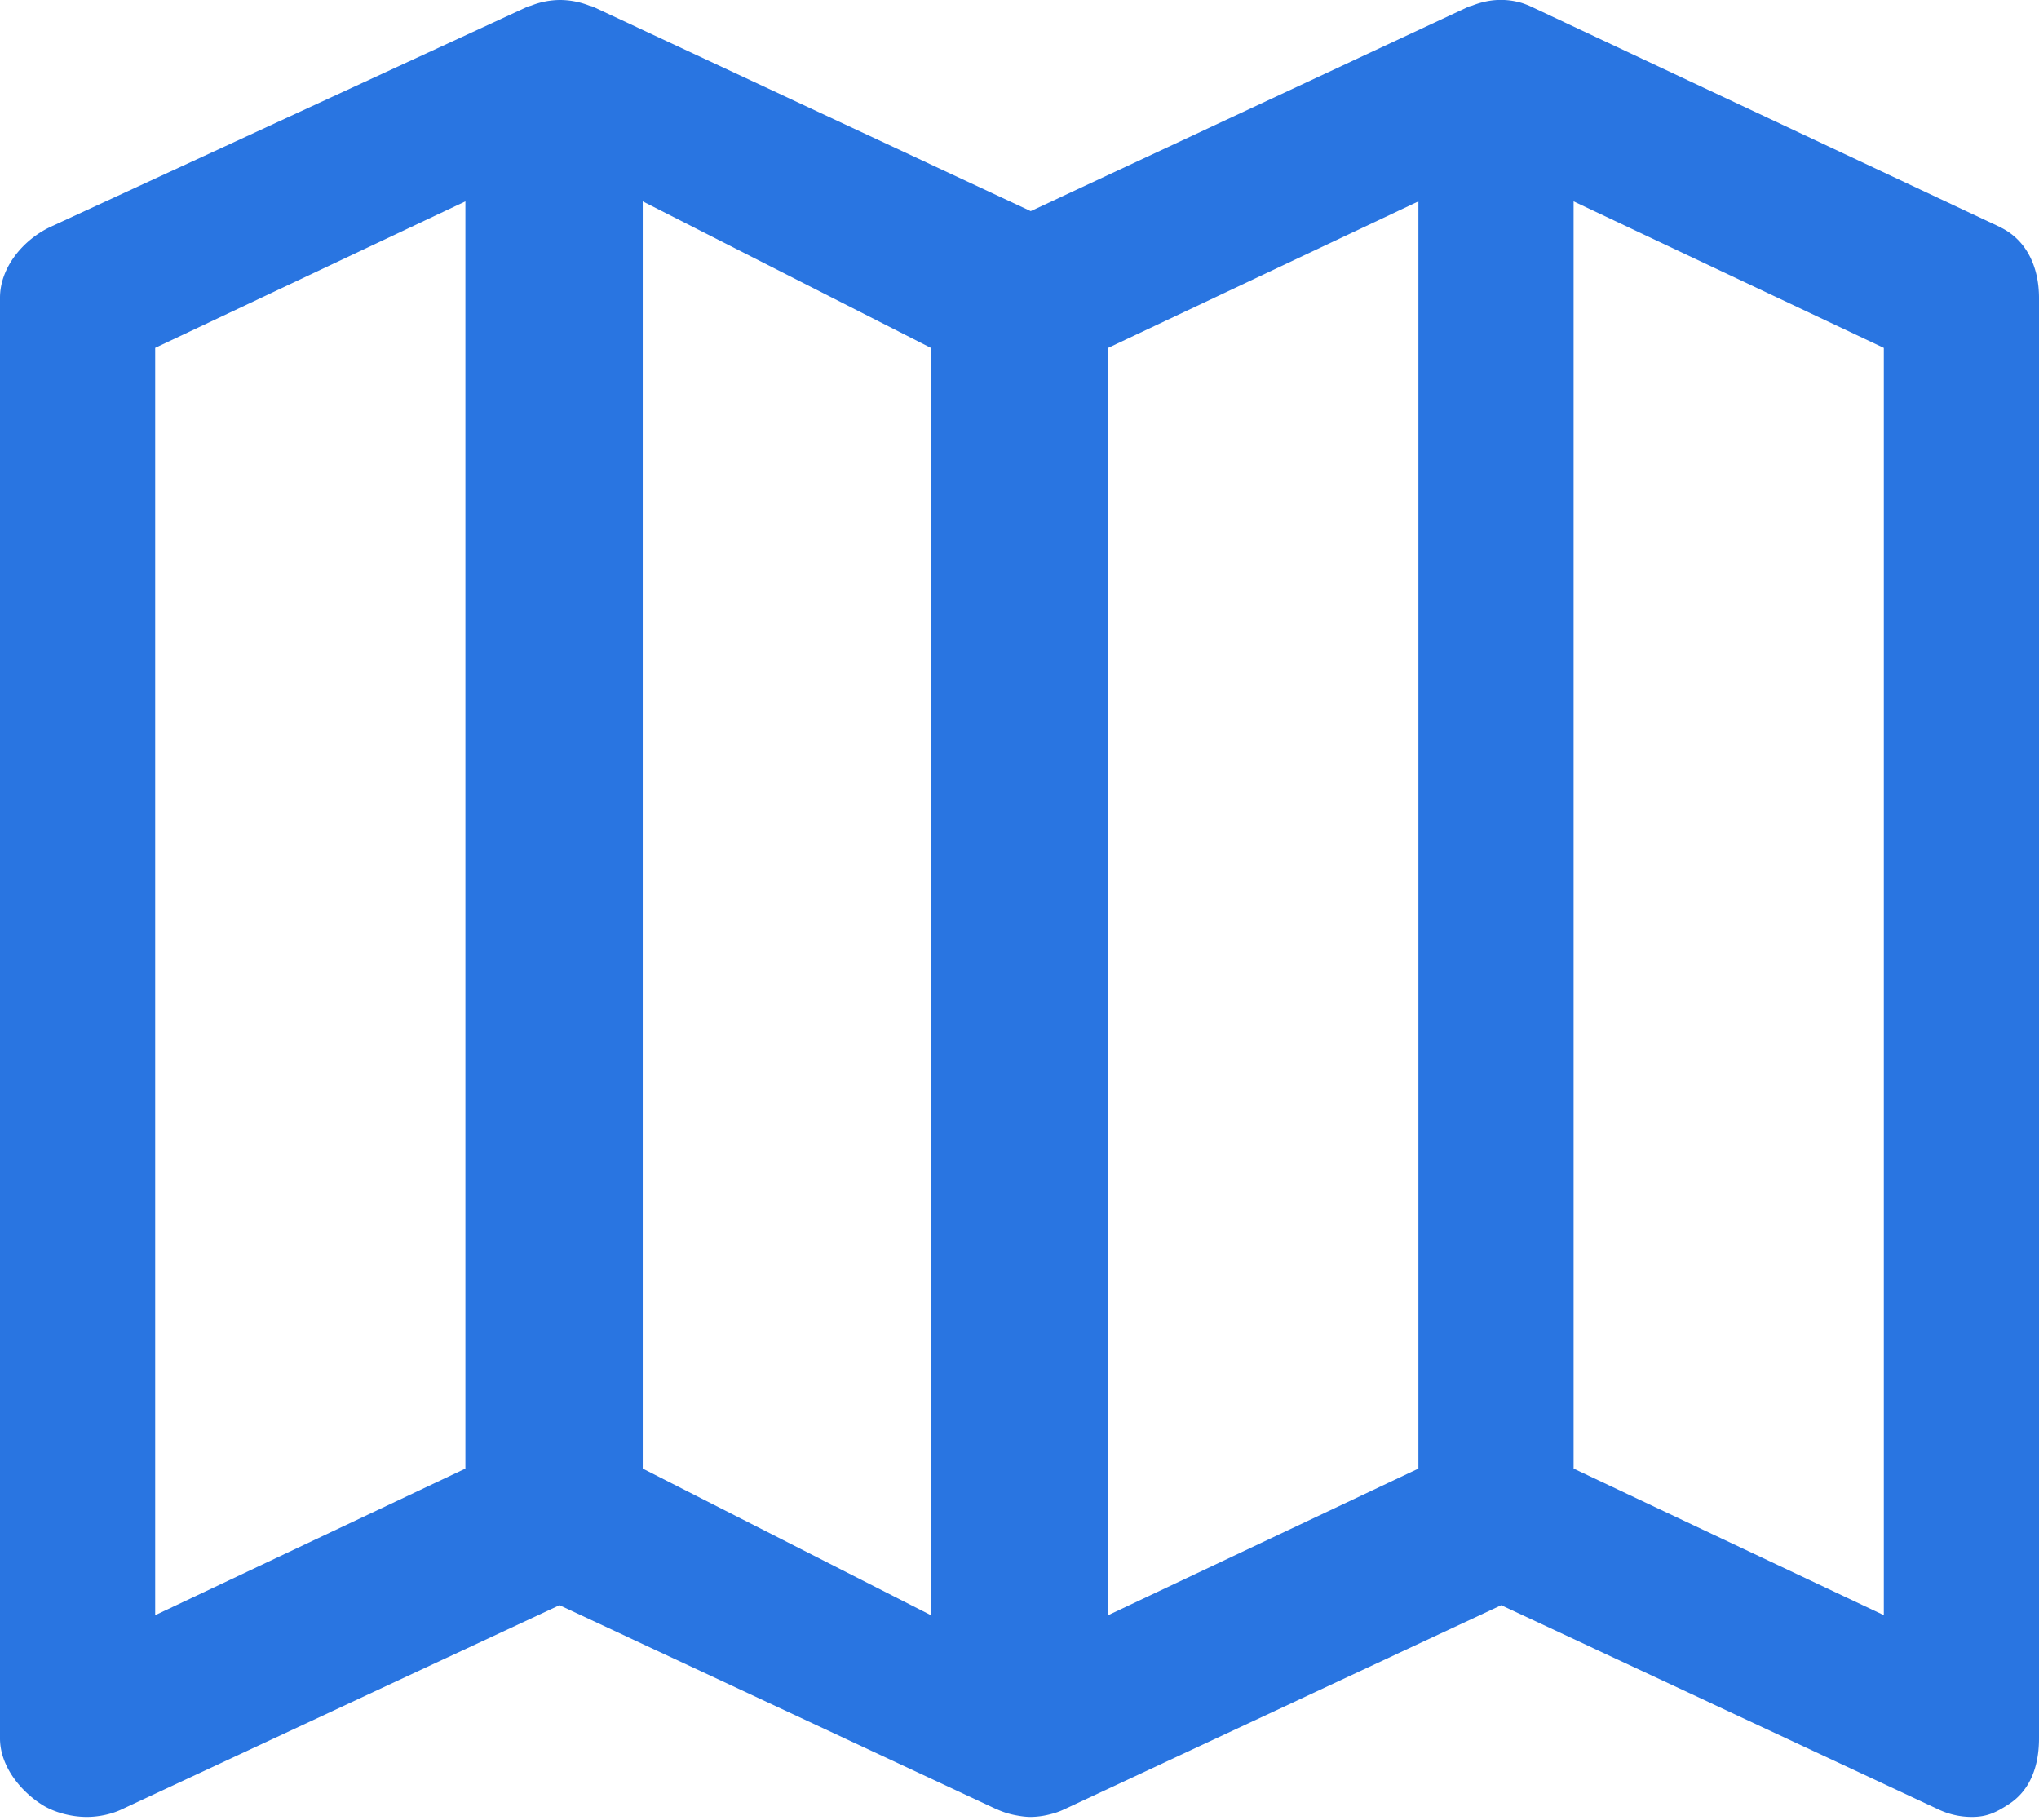 <svg xmlns="http://www.w3.org/2000/svg" width="28" height="25" viewBox="0 0 28 25">
    <path fill="#2975E1" fill-rule="evenodd" d="M25.87 22.185l-4.261-2.013V2.766l4.26 2.012v17.407zM15.217 4.778l4.261-2.012v17.406l-4.26 2.013V4.778zm-13.087 0l4.261-2.012v17.406l-4.26 2.013V4.778zm10.653 17.407l-3.957-2.013V2.766l3.957 2.012v17.407zM27.455 3.114L21.032.094l-.043-.02c-.043-.016-.076-.03-.12-.041a.998.998 0 0 0-.517 0 1.117 1.117 0 0 0-.13.042c-.02.008-.042.01-.062.02L14.154 2.9 8.148.095c-.02-.01-.042-.012-.062-.02A1.107 1.107 0 0 0 7.693 0 1.09 1.09 0 0 0 7.3.075c-.02.008-.042.01-.062.02L.698 3.114C.32 3.29 0 3.672 0 4.09v19.787c0 .368.265.712.575.91.176.112.415.169.617.169.155 0 .33-.034.475-.102l6.016-2.806 6.01 2.806.008.002a1.093 1.093 0 0 0 .247.077c.068.013.136.023.205.023a1.085 1.085 0 0 0 .254-.033c.067-.016.133-.037.197-.067.001 0 .003 0 .005-.002l6.006-2.806 6.007 2.806c.144.068.3.102.455.102.202 0 .326-.057.501-.17.31-.197.422-.54.422-.91V4.092c0-.419-.166-.8-.545-.977z"/>
</svg>
